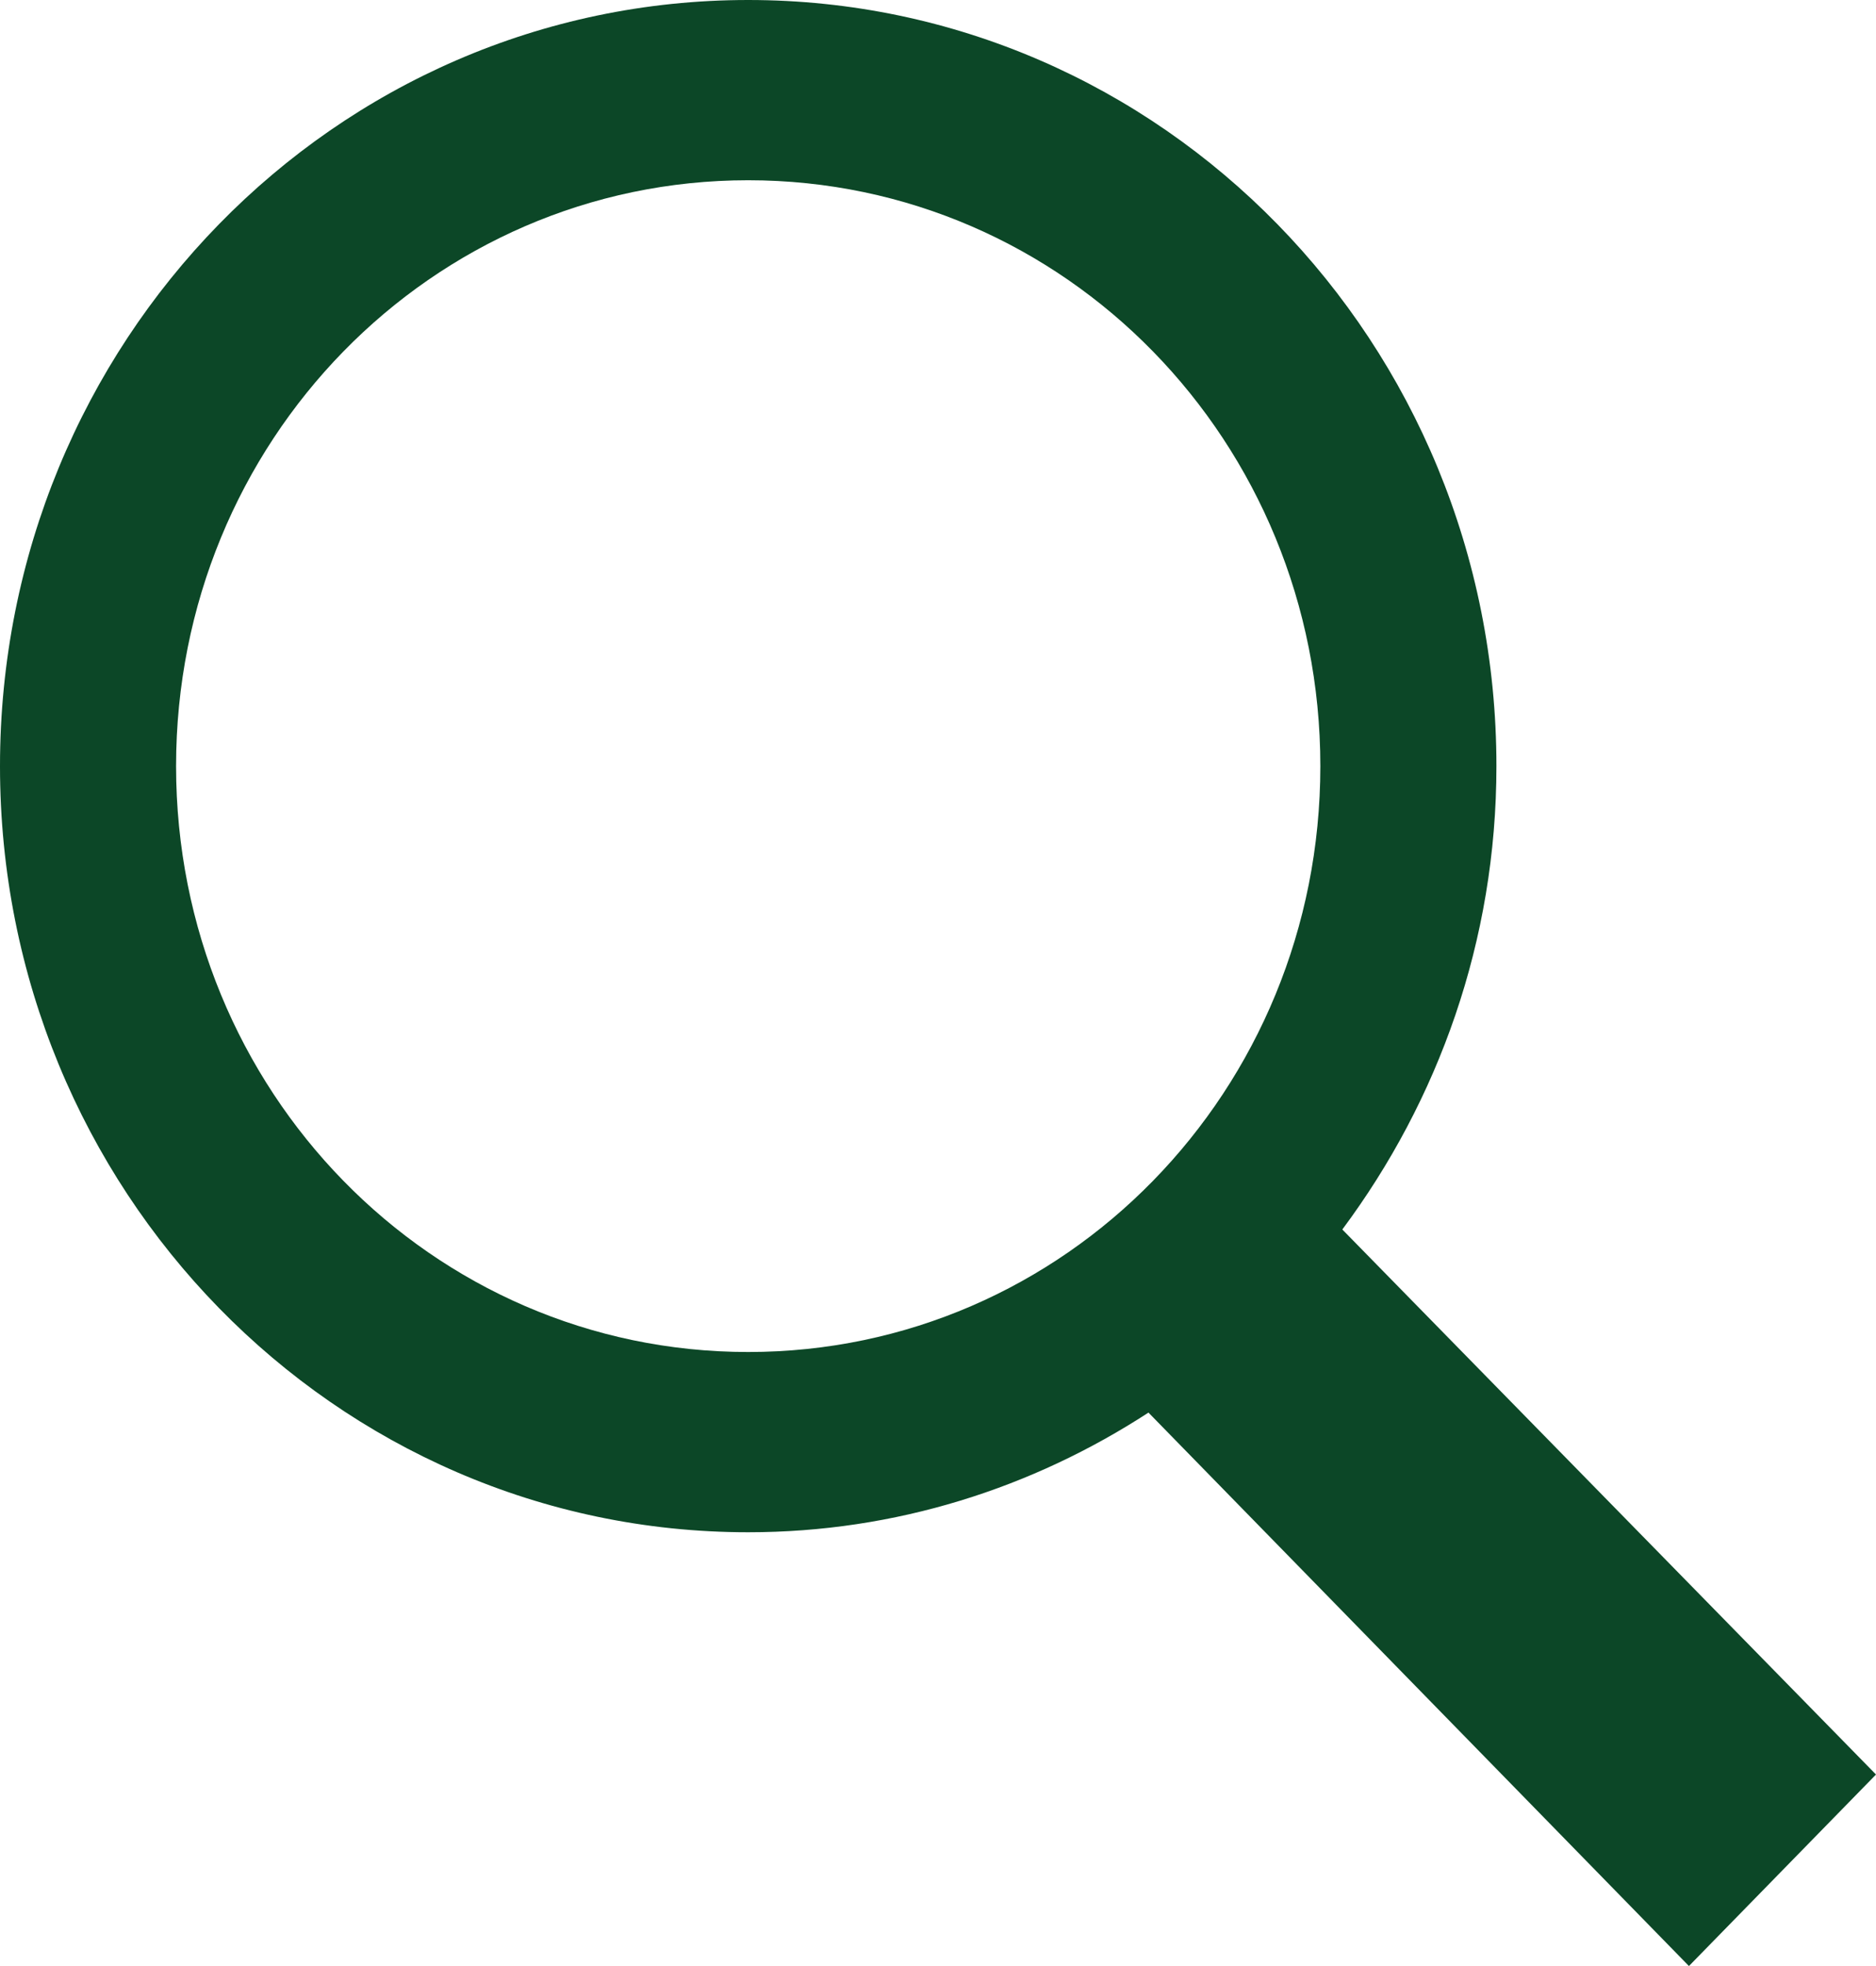 <?xml version="1.0" encoding="UTF-8"?> <svg xmlns="http://www.w3.org/2000/svg" width="21" height="22" viewBox="0 0 21 22" fill="none"> <path d="M8.375 0C3.745 0 0 3.833 0 8.573C0 13.313 3.745 17.146 8.375 17.146C10.028 17.146 11.559 16.65 12.856 15.807L18.906 22L21 19.857L15.026 13.758C16.1 12.316 16.751 10.529 16.751 8.573C16.751 3.833 13.006 0 8.375 0ZM8.375 2.017C11.922 2.017 14.78 4.943 14.78 8.573C14.78 12.204 11.922 15.129 8.375 15.129C4.829 15.129 1.971 12.204 1.971 8.573C1.971 4.943 4.829 2.017 8.375 2.017Z" fill="#0C4727"></path> </svg> 